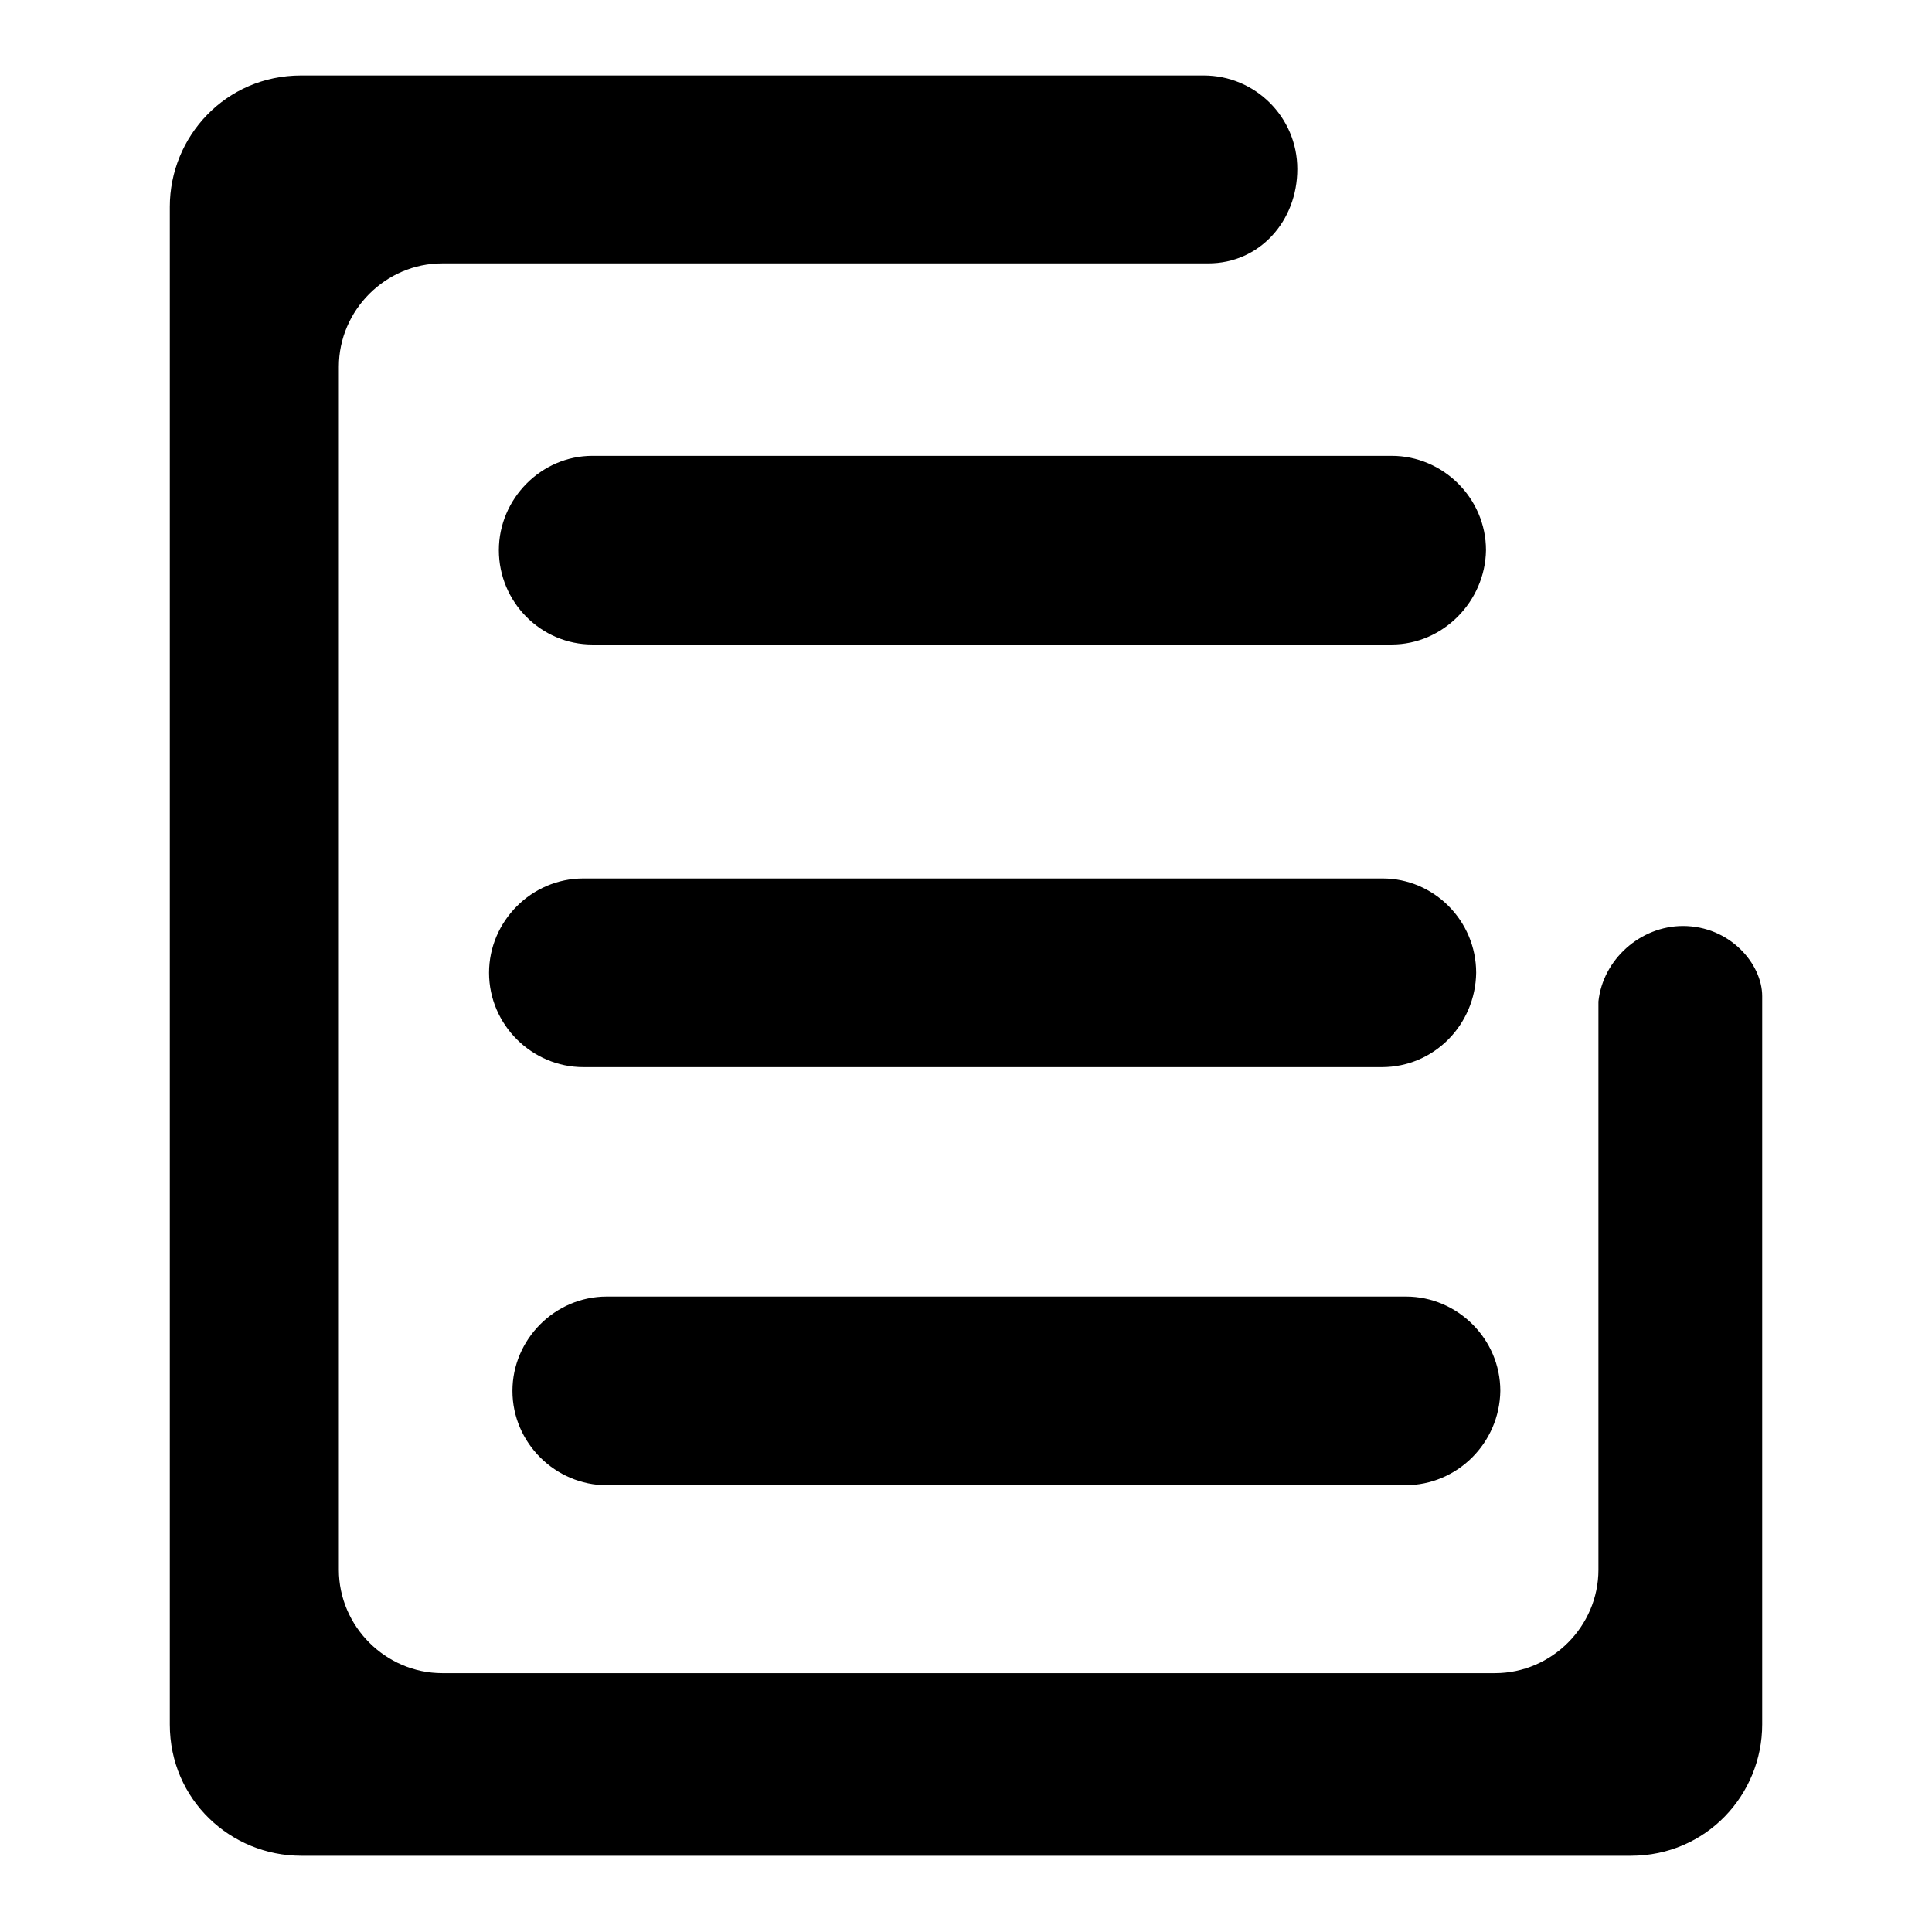 <?xml version="1.0" encoding="utf-8"?>
<!-- Svg Vector Icons : http://www.onlinewebfonts.com/icon -->
<!DOCTYPE svg PUBLIC "-//W3C//DTD SVG 1.1//EN" "http://www.w3.org/Graphics/SVG/1.1/DTD/svg11.dtd">
<svg version="1.1" xmlns="http://www.w3.org/2000/svg" xmlns:xlink="http://www.w3.org/1999/xlink" x="0px" y="0px" viewBox="0 0 256 256" enable-background="new 0 0 256 256" xml:space="preserve">
<g><g><path fill="#000000" d="M184.4,85.4H78.5c-6.8,0-12.4-5.6-12.4-12.5l0,0c0-6.8,5.6-12.5,12.4-12.5h105.9c6.8,0,12.5,5.6,12.5,12.5l0,0C196.8,79.7,191.2,85.4,184.4,85.4z"/><path fill="#000000" d="M183.1,141.4H77.3c-6.8,0-12.5-5.6-12.5-12.5l0,0c0-6.8,5.6-12.5,12.5-12.5h105.9c6.8,0,12.4,5.6,12.4,12.5l0,0C195.5,135.8,190,141.4,183.1,141.4z"/><path fill="#000000" d="M186.2,196.8H80.4c-6.8,0-12.5-5.6-12.5-12.5l0,0c0-6.8,5.6-12.5,12.5-12.5h105.9c6.8,0,12.5,5.6,12.5,12.5l0,0C198.7,191.2,193.1,196.8,186.2,196.8z"/><path fill="#000000" d="M223,122.7c-5.6,0-10.6,4.4-11.2,10l0,0V208c0,7.5-6.2,13.7-13.7,13.7H58.6c-7.5,0-13.7-6.2-13.7-13.7V48.6c0-7.5,6.2-13.7,13.7-13.7h100.9h0.6c6.8,0,11.8-5.6,11.8-12.5S166.3,10,159.5,10H39.9c-10,0-17.4,8.1-17.4,17.4v201.1c0,10,8.1,17.4,17.4,17.4h176.2c10,0,17.4-8.1,17.4-17.4v-95.3V132C233.5,127.7,229.2,122.7,223,122.7z"/></g></g>
</svg>